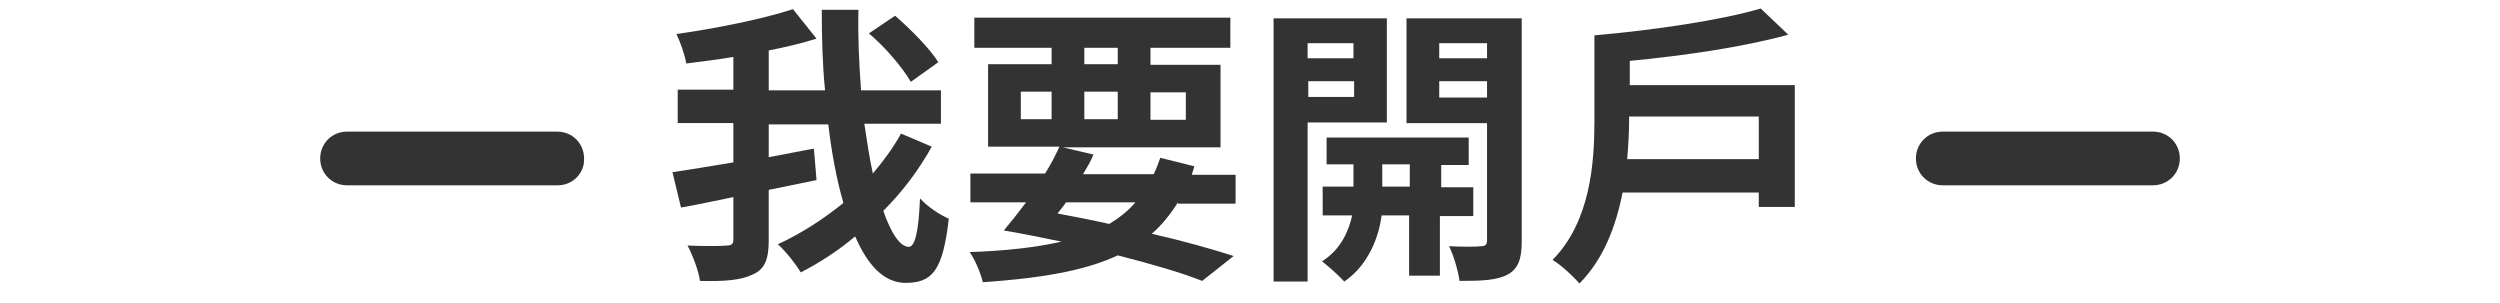 <?xml version="1.0" encoding="utf-8"?>
<!-- Generator: Adobe Illustrator 25.0.0, SVG Export Plug-In . SVG Version: 6.00 Build 0)  -->
<svg version="1.1" id="圖層_1" xmlns="http://www.w3.org/2000/svg" xmlns:xlink="http://www.w3.org/1999/xlink" x="0px" y="0px"
	 viewBox="0 0 381.8 46.2" style="enable-background:new 0 0 381.8 46.2;" xml:space="preserve">
<style type="text/css">
	.st0{fill:#333333;}
	.st1{enable-background:new    ;}
</style>
<g>
	<path class="st0" d="M85.2,28.3H53c-2.3,0-4.1-1.8-4.1-4.1l0,0c0-2.3,1.8-4.1,4.1-4.1h32.1c2.3,0,4.1,1.8,4.1,4.1l0,0
		C89.3,26.5,87.4,28.3,85.2,28.3z"/>
	<path class="st0" d="M328.8,28.3h-32.1c-2.3,0-4.1-1.8-4.1-4.1l0,0c0-2.3,1.8-4.1,4.1-4.1h32.1c2.3,0,4.1,1.8,4.1,4.1l0,0
		C332.9,26.5,331.1,28.3,328.8,28.3z"/>
	<g class="st1">
		<path class="st0" d="M142.3,22.4c-2,3.6-4.5,6.9-7.4,9.8c1.2,3.5,2.6,5.5,3.9,5.5c0.9,0,1.5-2.2,1.7-7.4c1.2,1.3,3,2.5,4.4,3.1
			c-0.9,7.9-2.5,9.8-6.6,9.8c-3.3,0-5.8-2.7-7.7-7.1c-2.6,2.2-5.4,4-8.3,5.5c-0.8-1.3-2.2-3.1-3.5-4.3c3.5-1.6,6.9-3.8,10-6.3
			c-1-3.5-1.8-7.6-2.3-12h-9.1V24c2.3-0.4,4.6-0.9,6.9-1.3l0.4,4.8l-7.3,1.5v7.7c0,2.9-0.6,4.4-2.4,5.2c-1.8,0.9-4.4,1.1-8.1,1
			c-0.2-1.5-1.1-3.9-1.9-5.4c2.5,0.1,5.1,0.1,5.9,0c0.8,0,1.1-0.2,1.1-0.9v-6.5c-2.9,0.6-5.7,1.2-8,1.6l-1.3-5.4
			c2.6-0.4,5.8-0.9,9.3-1.5v-6h-8.5v-5.1h8.5V8.7c-2.4,0.4-4.9,0.7-7.2,1c-0.2-1.3-0.9-3.3-1.5-4.5c6.3-0.9,13.2-2.3,17.8-3.8
			l3.6,4.5c-2.2,0.7-4.7,1.3-7.3,1.8v6.1h8.6c-0.4-4-0.5-8.2-0.5-12.3h5.6c-0.1,4.2,0.1,8.3,0.4,12.3h12.2v5.1h-11.7
			c0.4,2.7,0.8,5.3,1.3,7.6c1.6-1.9,3.1-3.9,4.3-6.1L142.3,22.4z M139.1,12.5c-1.2-2.1-3.9-5.3-6.4-7.4l4-2.7c2.4,2.1,5.3,5,6.6,7.1
			L139.1,12.5z"/>
		<path class="st0" d="M179.9,30.9c-1.2,1.9-2.5,3.5-4,4.8c4.8,1.1,9.1,2.3,12.5,3.4l-4.8,3.8c-3.3-1.3-7.8-2.6-12.9-3.9
			c-5.1,2.4-11.9,3.5-20.6,4.1c-0.4-1.6-1.2-3.4-2-4.6c5.5-0.2,10.1-0.7,14-1.6c-2.9-0.6-5.8-1.2-8.8-1.7c1.1-1.3,2.2-2.7,3.4-4.3
			h-8.5v-4.4h11.4c0.9-1.4,1.6-2.8,2.2-4.1h-10.9V9.8h9.7V7.3h-11.8V2.7h39.1v4.6h-12.2v2.6h10.7v12.6h-24.1l4.7,1.1
			c-0.4,1-1,2-1.6,3h10.8c0.4-0.8,0.7-1.7,1-2.5l5.2,1.3c-0.1,0.4-0.3,0.9-0.4,1.3h6.7v4.4H179.9z M155.9,18.2h4.7v-4.2h-4.7V18.2z
			 M162.8,30.9c-0.4,0.6-0.9,1.2-1.3,1.7c2.6,0.5,5.3,1,7.9,1.6c1.5-0.9,2.9-2,4-3.3H162.8z M165.6,9.8h5.1V7.3h-5.1V9.8z
			 M170.7,18.2v-4.2h-5.1v4.2H170.7z M175.7,14.1v4.2h5.4v-4.2H175.7z"/>
		<path class="st0" d="M199.7,18.7V43h-5.2V2.8h17.3v15.9H199.7z M199.7,6.6v2.3h7V6.6H199.7z M206.8,14.8v-2.4h-7v2.4H206.8z
			 M219.9,32.9v9.2h-4.7v-9.2H211c-0.4,3.1-1.9,7.5-5.7,10.1c-0.8-0.9-2.4-2.3-3.4-3.1c2.9-1.8,4.1-4.7,4.6-7h-4.5v-4.4h4.7v-3.4
			h-4.1V21h21.7v4.2h-4.2v3.4h4.9v4.4H219.9z M215.3,28.5v-3.4h-4.2v3.4H215.3z M232.4,36.8c0,2.7-0.5,4.2-2.1,5.1
			c-1.6,0.9-3.9,1-7.4,1c-0.2-1.5-0.9-3.9-1.6-5.3c2,0.1,4.2,0.1,4.9,0c0.7,0,0.9-0.3,0.9-0.9V18.8h-12.3v-16h17.6V36.8z M219.8,6.6
			v2.3h7.3V6.6H219.8z M227.1,14.9v-2.5h-7.3v2.5H227.1z"/>
		<path class="st0" d="M274.1,12.9v18.7h-5.5v-2.2h-20.8c-1,5.1-2.9,10.2-6.6,13.9c-0.8-1-3-3-4.1-3.6c5.8-5.9,6.4-14.8,6.4-21.3
			v-13c9.1-0.8,19.3-2.3,25.4-4.1l4.2,4c-6.9,1.9-15.9,3.2-24.2,4v3.7H274.1z M268.6,24.4v-6.6h-19.8v0.4c0,1.8-0.1,3.9-0.3,6.1
			H268.6z"/>
	</g>
</g>
</svg>
